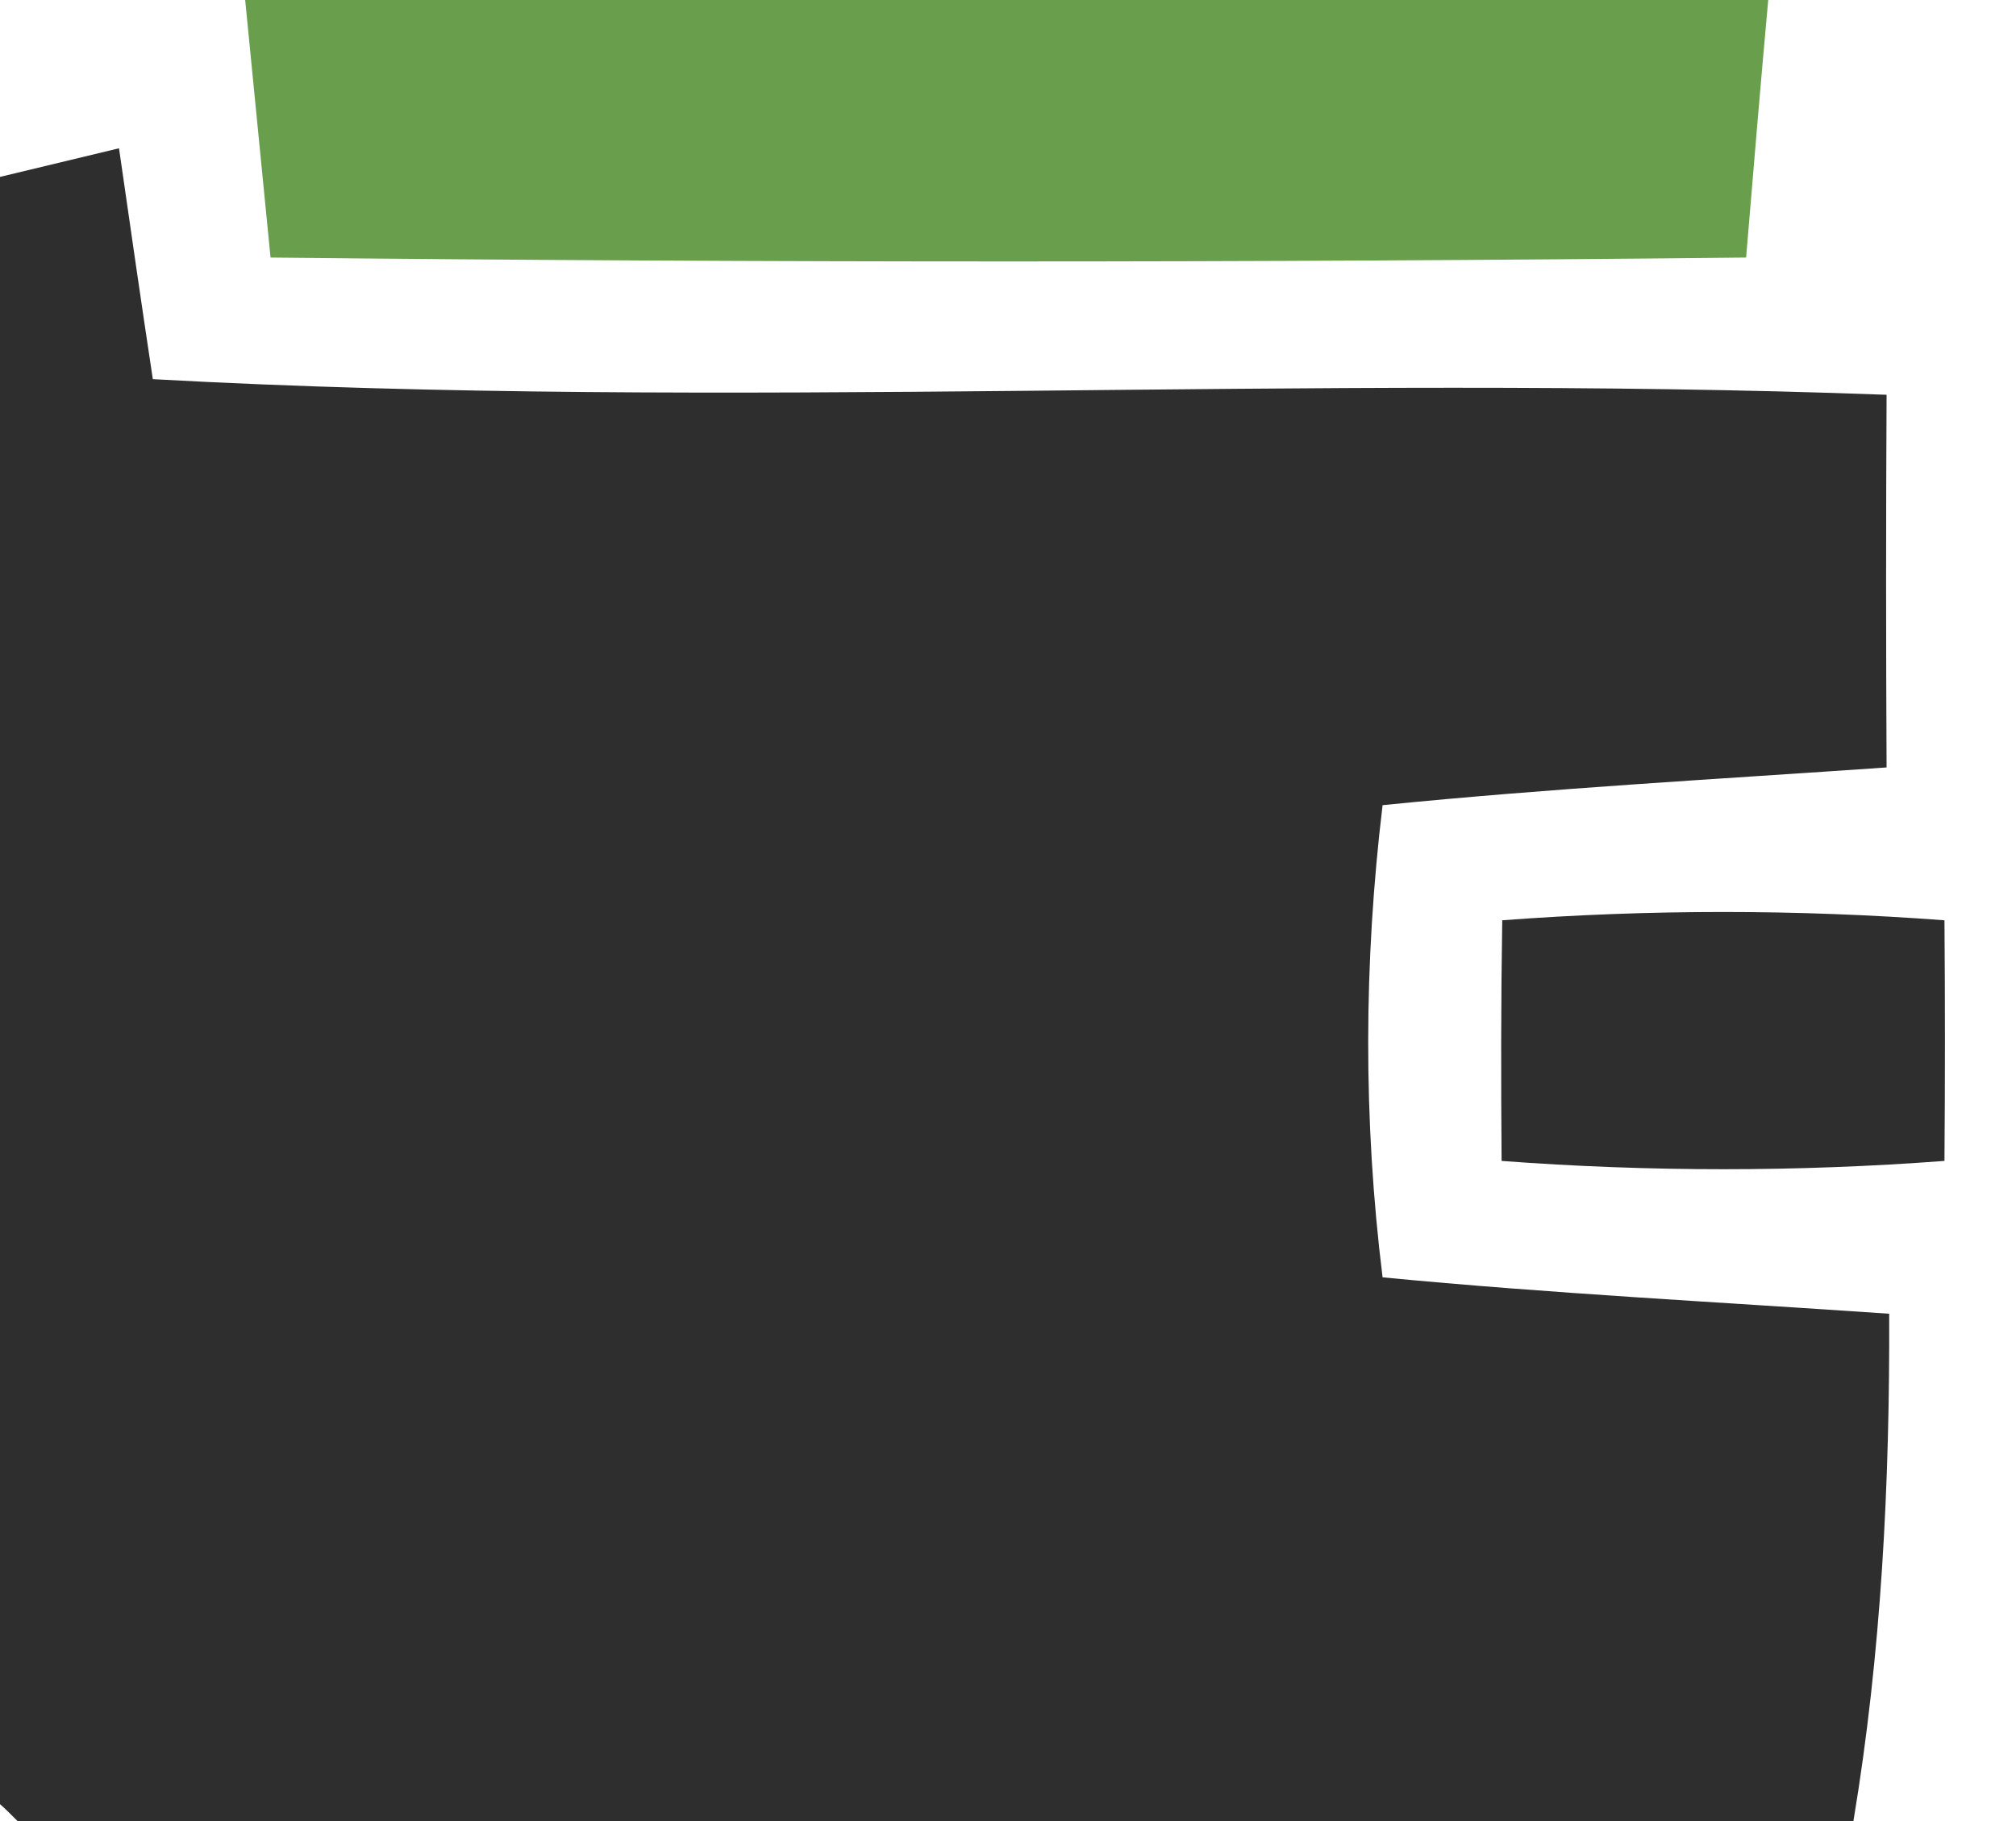 <?xml version="1.0" encoding="UTF-8" ?>
<!DOCTYPE svg PUBLIC "-//W3C//DTD SVG 1.1//EN" "http://www.w3.org/Graphics/SVG/1.1/DTD/svg11.dtd">
<svg width="31pt" height="28pt" viewBox="0 0 31 28" version="1.1" xmlns="http://www.w3.org/2000/svg">
<g id="#699f4cff">
<path fill="#699f4c" opacity="1.00" d=" M 3.77 0.00 L 27.19 0.00 C 27.07 1.32 26.96 2.64 26.85 3.96 C 19.29 4.04 11.73 4.04 4.16 3.96 C 4.03 2.64 3.90 1.32 3.77 0.00 Z" />
</g>
<g id="#2e2e2eff">
<path fill="#2e2e2e" opacity="1.00" d=" M 0.00 2.72 C 0.46 2.61 1.37 2.39 1.83 2.28 C 2.00 3.46 2.17 4.64 2.35 5.83 C 11.23 6.32 20.12 5.74 29.01 6.07 C 29.00 7.98 29.00 9.89 29.01 11.80 C 26.42 11.98 23.84 12.12 21.26 12.38 C 20.97 14.79 20.96 17.22 21.26 19.64 C 23.85 19.89 26.45 20.02 29.05 20.20 C 29.06 22.81 28.93 25.42 28.50 28.00 L 0.27 28.00 C 0.20 27.93 0.07 27.80 0.00 27.74 L 0.00 2.72 Z" />
<path fill="#2e2e2e" opacity="1.00" d=" M 23.10 14.15 C 25.36 13.98 27.63 13.98 29.90 14.15 C 29.91 15.38 29.91 16.61 29.90 17.85 C 27.64 18.02 25.36 18.02 23.09 17.85 C 23.08 16.61 23.08 15.38 23.10 14.15 Z" />
</g>
</svg>
